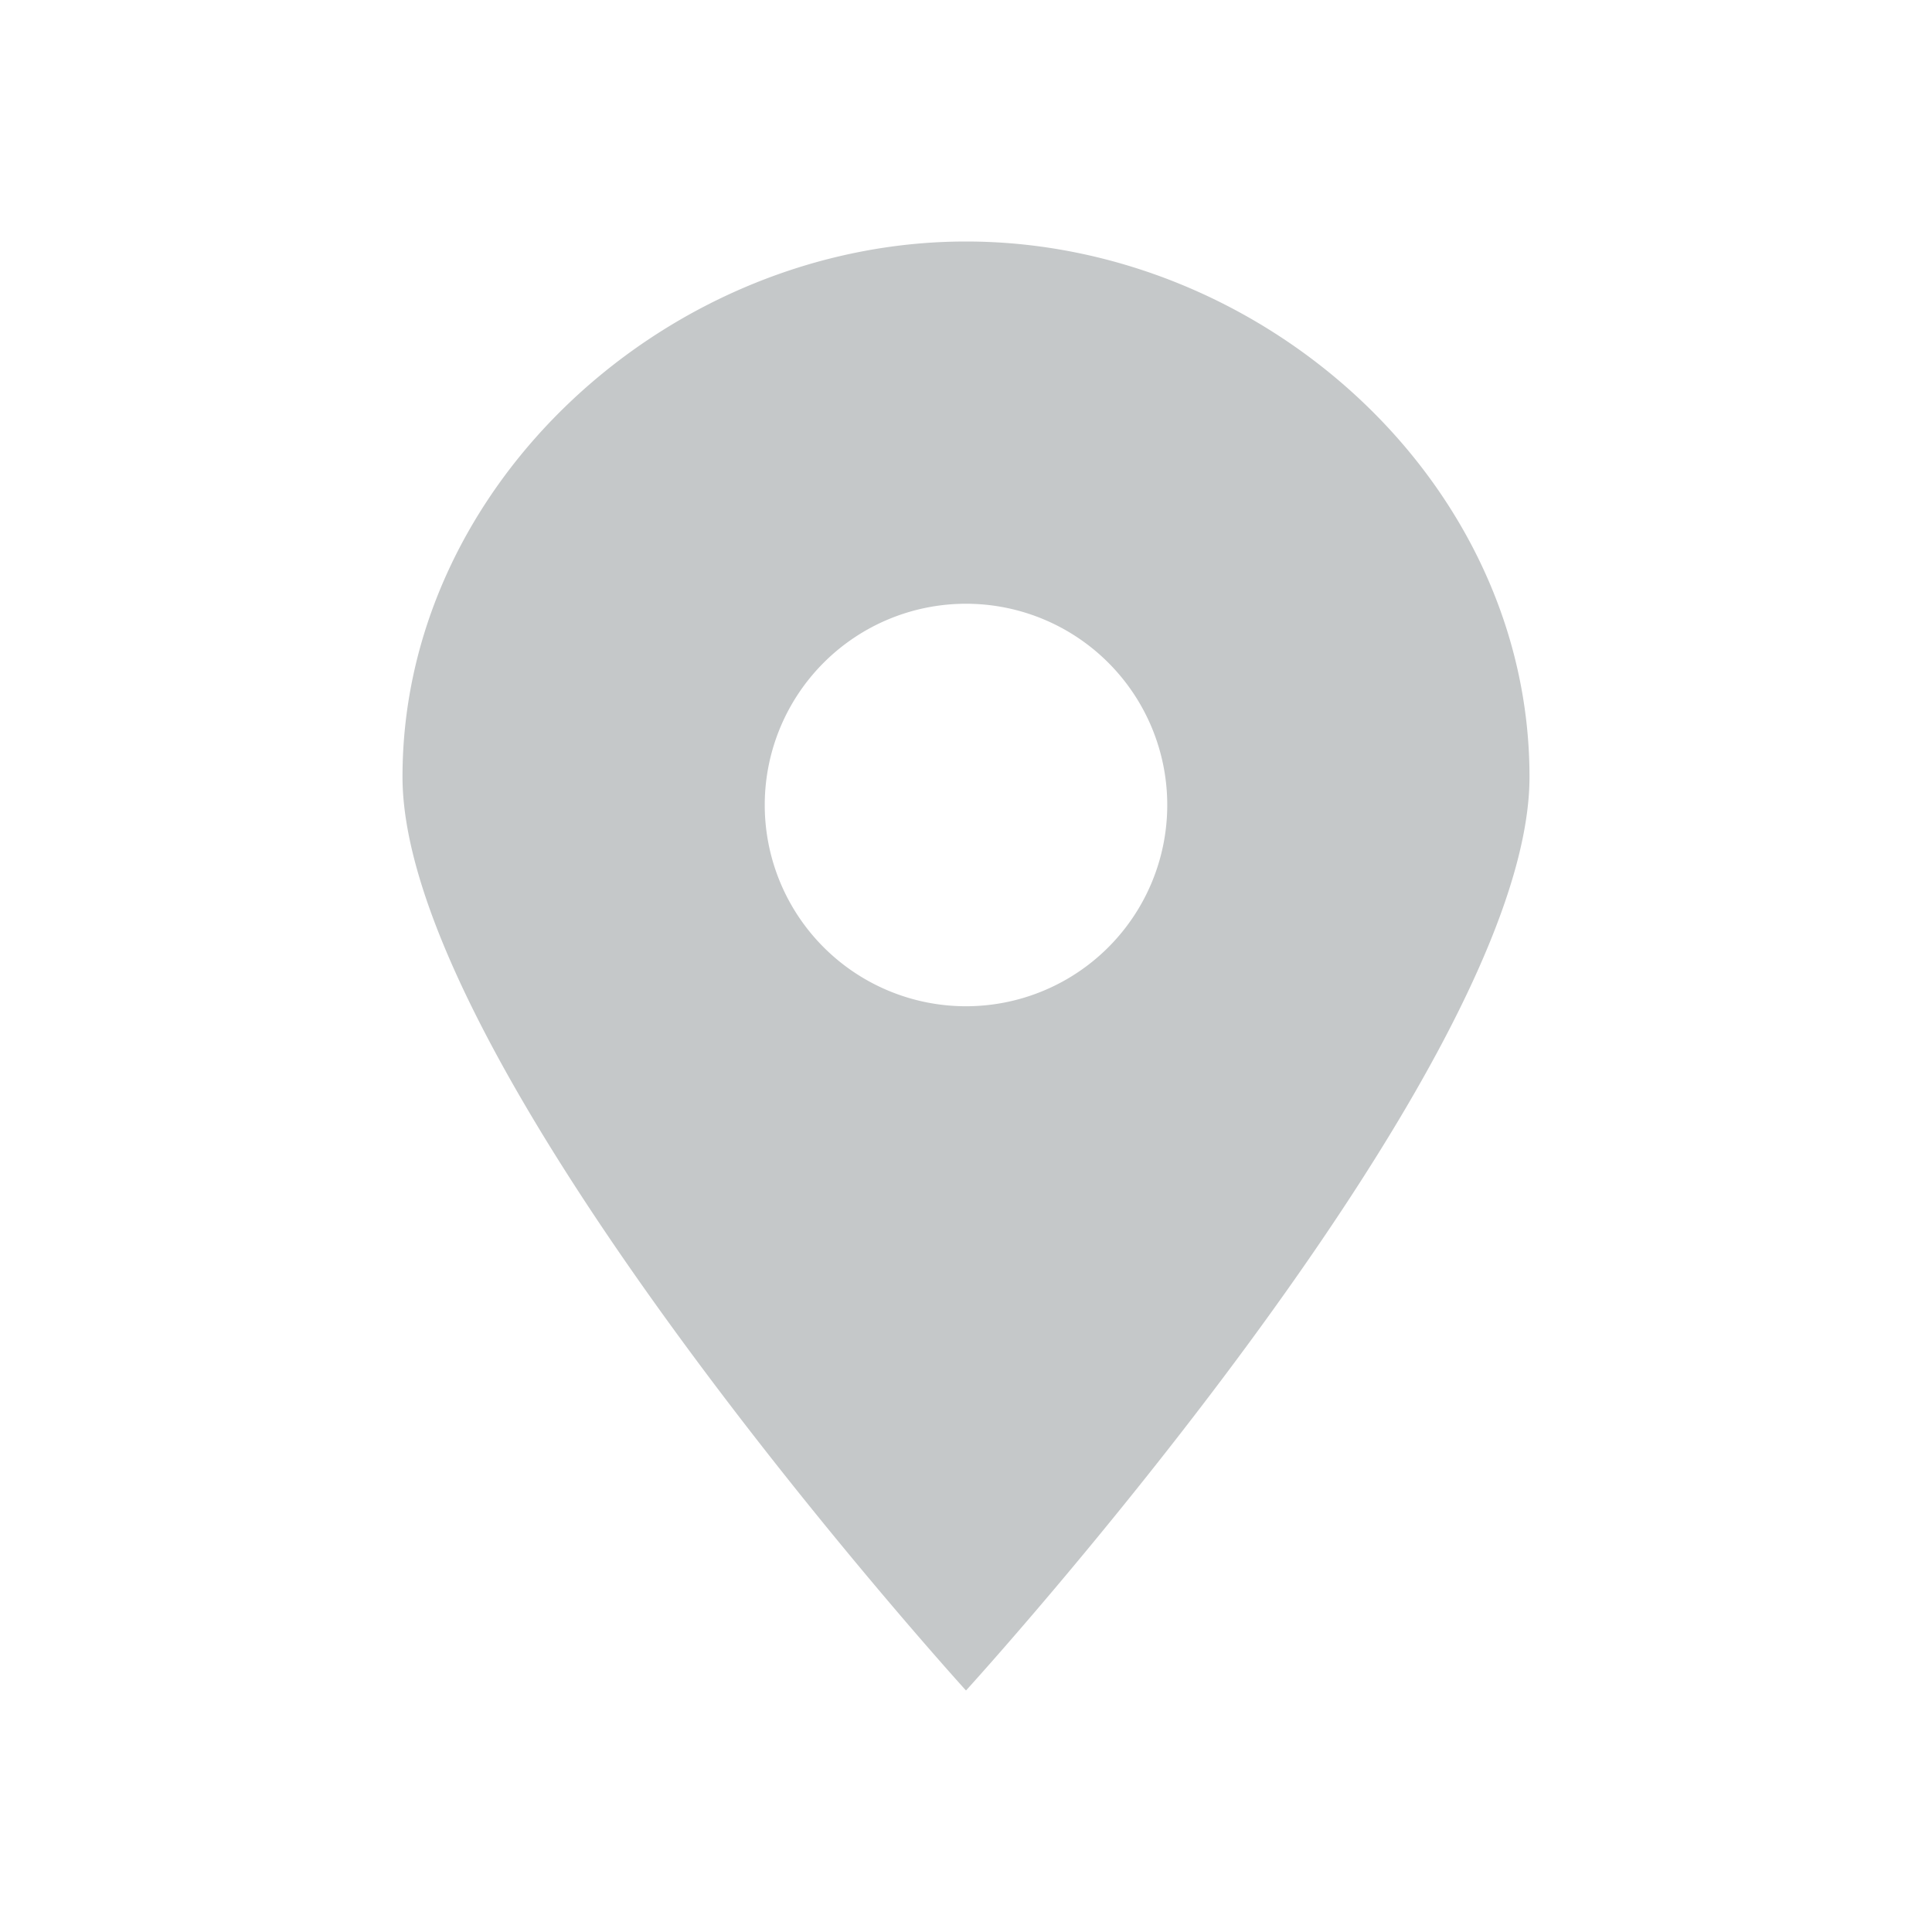 <svg id="final" xmlns="http://www.w3.org/2000/svg" viewBox="0 0 48 48"><defs><style>.cls-1{fill:#c5c8c9;}</style></defs><title>poi_svg</title><path class="cls-1" d="M24,6c-7.35,0-14,6-14,13.3S24,42,24,42,38,26.65,38,19.3,31.35,6,24,6Zm0,19a5,5,0,1,1,5-5A5,5,0,0,1,24,25Z"/></svg>